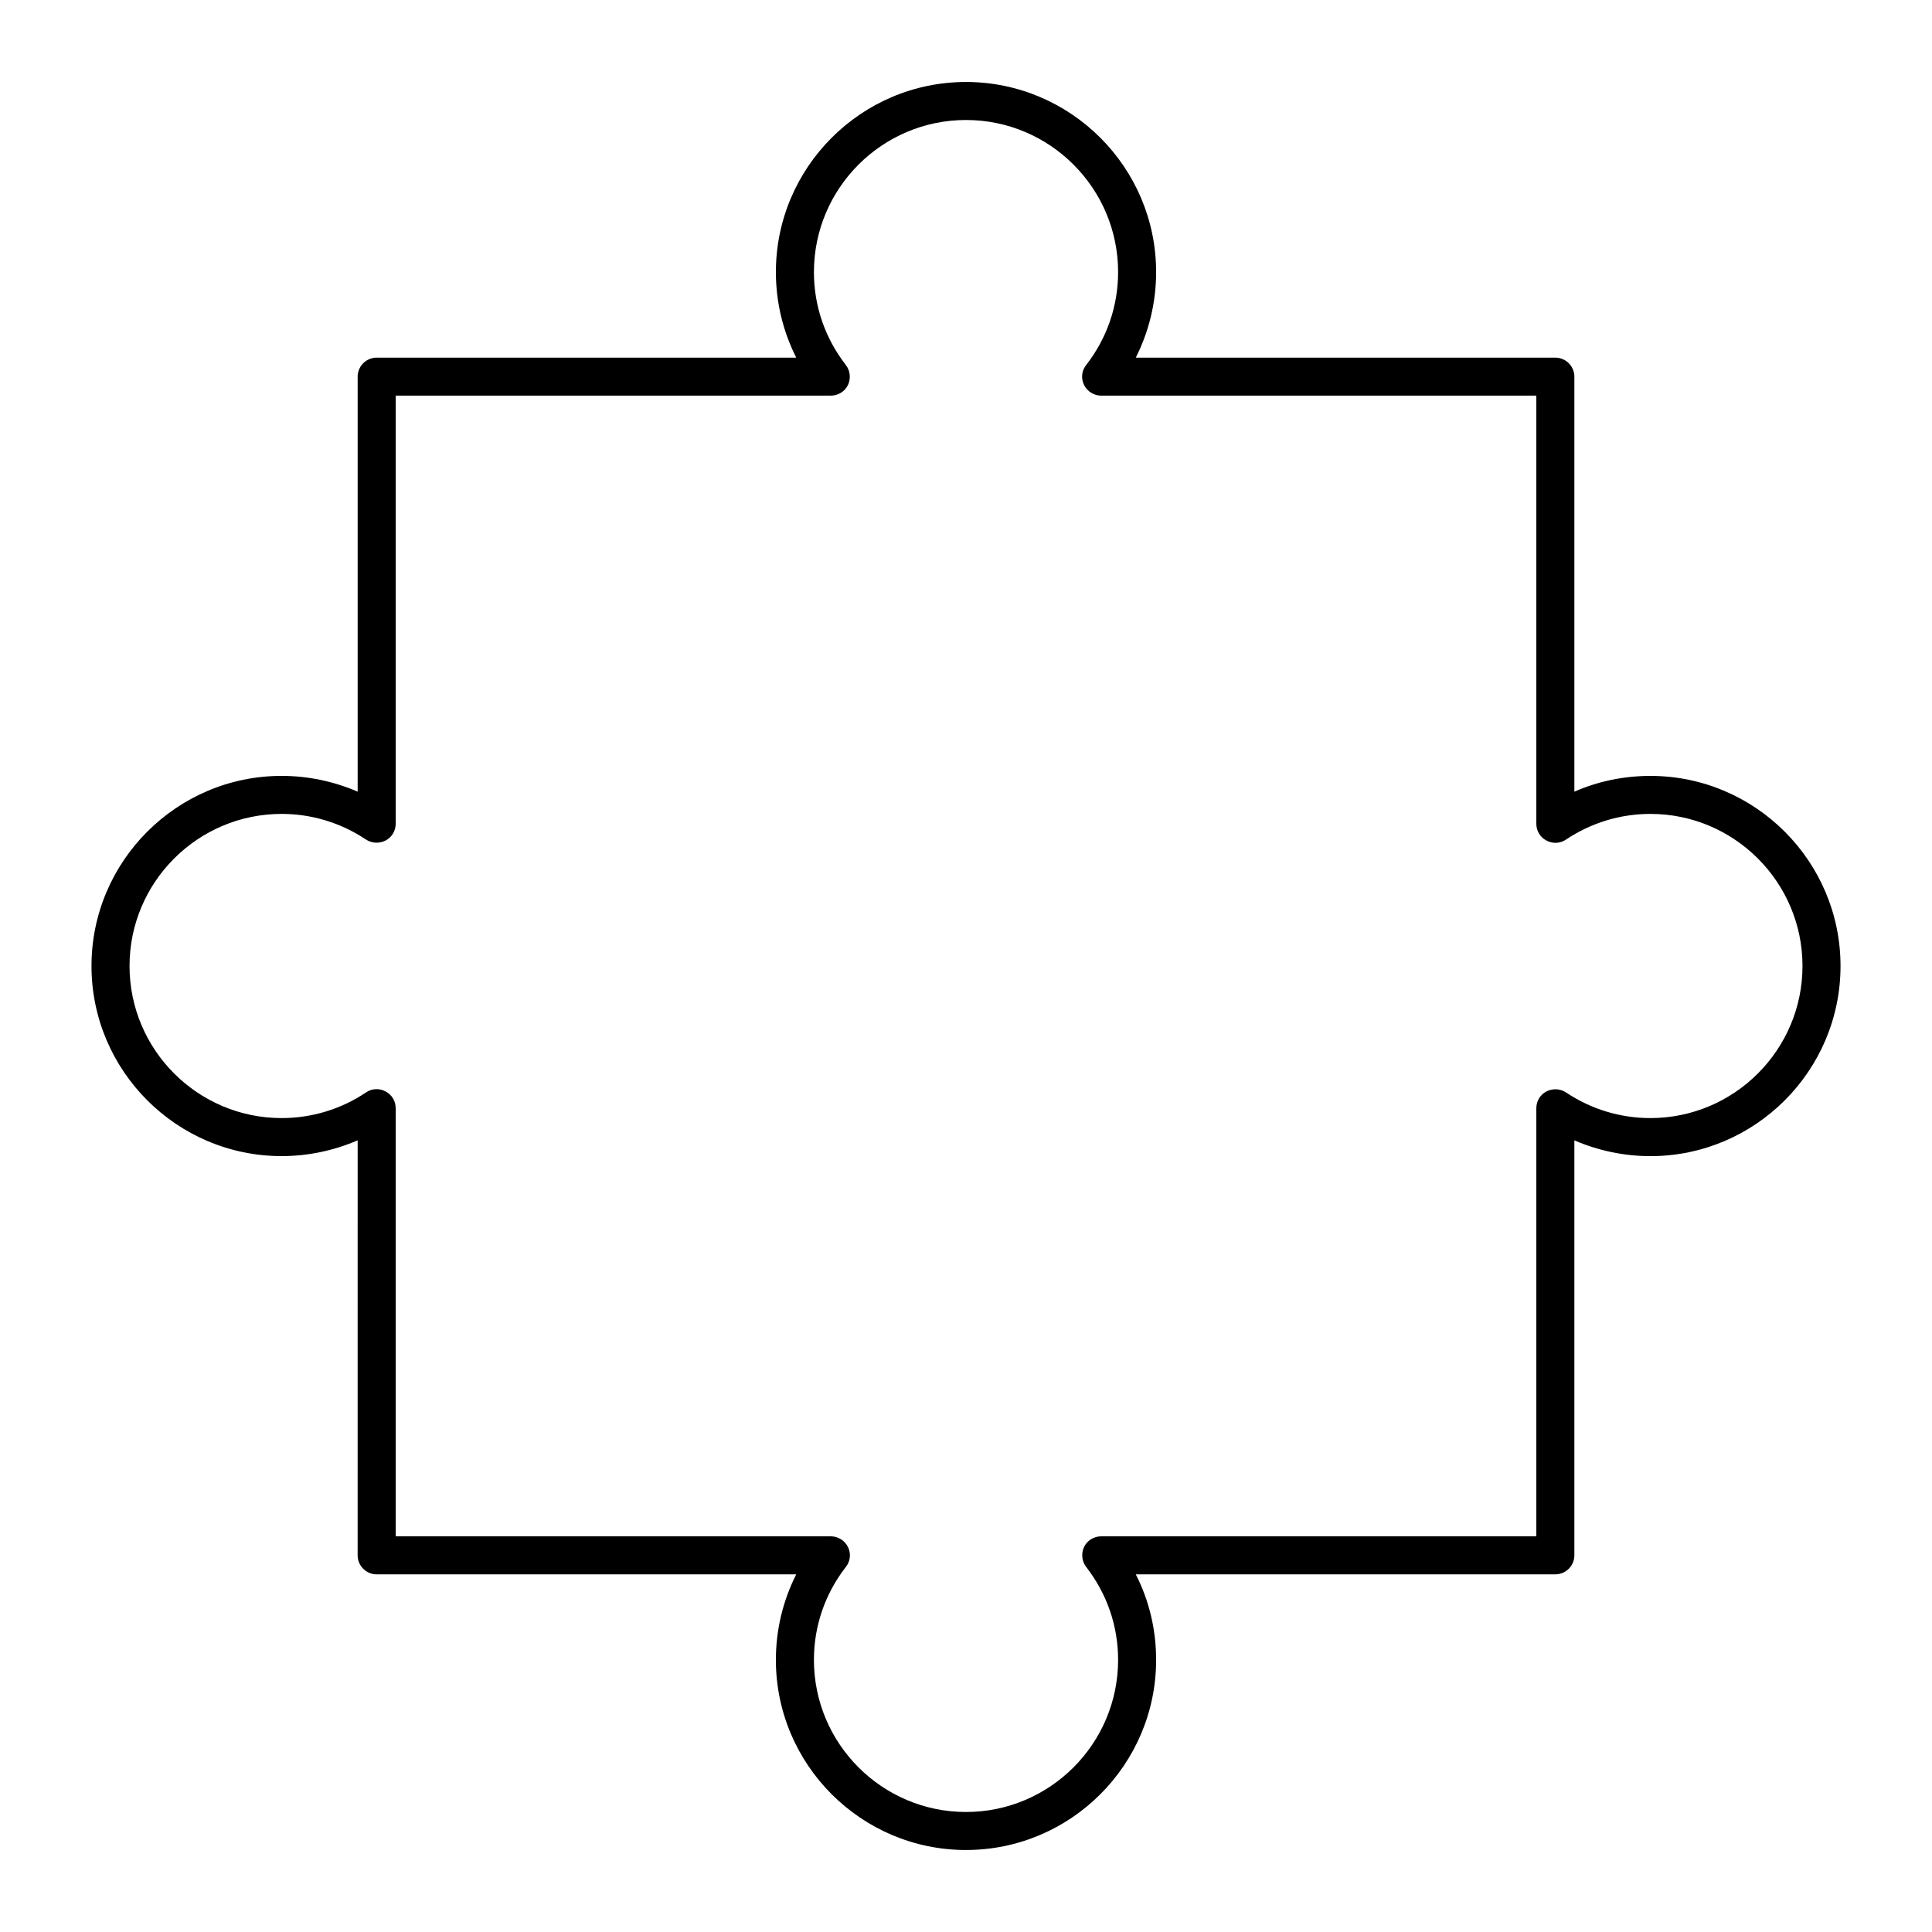 <?xml version="1.0" encoding="UTF-8"?>
<!-- Uploaded to: ICON Repo, www.svgrepo.com, Generator: ICON Repo Mixer Tools -->
<svg fill="#000000" width="800px" height="800px" version="1.1" viewBox="144 144 512 512" xmlns="http://www.w3.org/2000/svg">
 <path d="m400 634.27c-27.762 0-50.383-22.621-50.383-50.383 0-7.961 1.863-15.668 5.391-22.672l-111.19 0.004c-2.769 0-5.039-2.266-5.039-5.039l0.004-109.98c-6.301 2.719-13.152 4.18-20.152 4.18-27.762 0-50.383-22.621-50.383-50.379 0-27.762 22.621-50.383 50.383-50.383 7.004 0 13.855 1.461 20.152 4.18v-109.98c0-2.769 2.266-5.039 5.039-5.039h111.19c-3.531-7-5.394-14.711-5.394-22.668 0-27.762 22.621-50.383 50.383-50.383s50.383 22.621 50.383 50.383c0 7.961-1.863 15.668-5.391 22.672h111.19c2.769 0 5.039 2.266 5.039 5.039v109.98c6.297-2.769 13.148-4.18 20.152-4.18 27.762 0 50.383 22.621 50.383 50.383 0 27.762-22.621 50.383-50.383 50.383-7.004 0-13.855-1.461-20.152-4.18v109.97c0 2.769-2.266 5.039-5.039 5.039h-111.19c3.578 7.004 5.391 14.711 5.391 22.672 0 27.758-22.621 50.379-50.379 50.379zm-151.14-83.129h115.32c1.914 0 3.68 1.109 4.535 2.82 0.855 1.715 0.656 3.777-0.555 5.289-5.539 7.156-8.461 15.672-8.461 24.641 0 22.219 18.086 40.305 40.305 40.305s40.305-18.086 40.305-40.305c0-8.969-2.922-17.48-8.465-24.637-1.16-1.512-1.359-3.578-0.555-5.289 0.805-1.715 2.621-2.824 4.535-2.824h115.32v-113.46c0-1.863 1.008-3.578 2.672-4.434s3.629-0.754 5.188 0.25c6.602 4.434 14.359 6.805 22.371 6.805 22.219 0 40.305-18.086 40.305-40.305s-18.086-40.305-40.305-40.305c-8.012 0-15.719 2.367-22.371 6.801-1.562 1.059-3.527 1.16-5.188 0.25-1.664-0.855-2.672-2.57-2.672-4.434v-113.46h-115.32c-1.914 0-3.68-1.109-4.535-2.82-0.855-1.715-0.656-3.777 0.555-5.289 5.543-7.152 8.465-15.668 8.465-24.637 0-22.219-18.086-40.305-40.305-40.305s-40.305 18.086-40.305 40.305c0 8.969 2.922 17.48 8.465 24.637 1.16 1.512 1.359 3.578 0.555 5.289-0.809 1.711-2.621 2.82-4.539 2.82h-115.32v113.46c0 1.863-1.008 3.578-2.672 4.434-1.664 0.855-3.629 0.754-5.188-0.25-6.648-4.434-14.359-6.801-22.367-6.801-22.219 0-40.305 18.086-40.305 40.305s18.086 40.305 40.305 40.305c8.012 0 15.77-2.367 22.371-6.801 1.562-1.059 3.527-1.16 5.188-0.25 1.66 0.852 2.668 2.566 2.668 4.43z"/>
</svg>